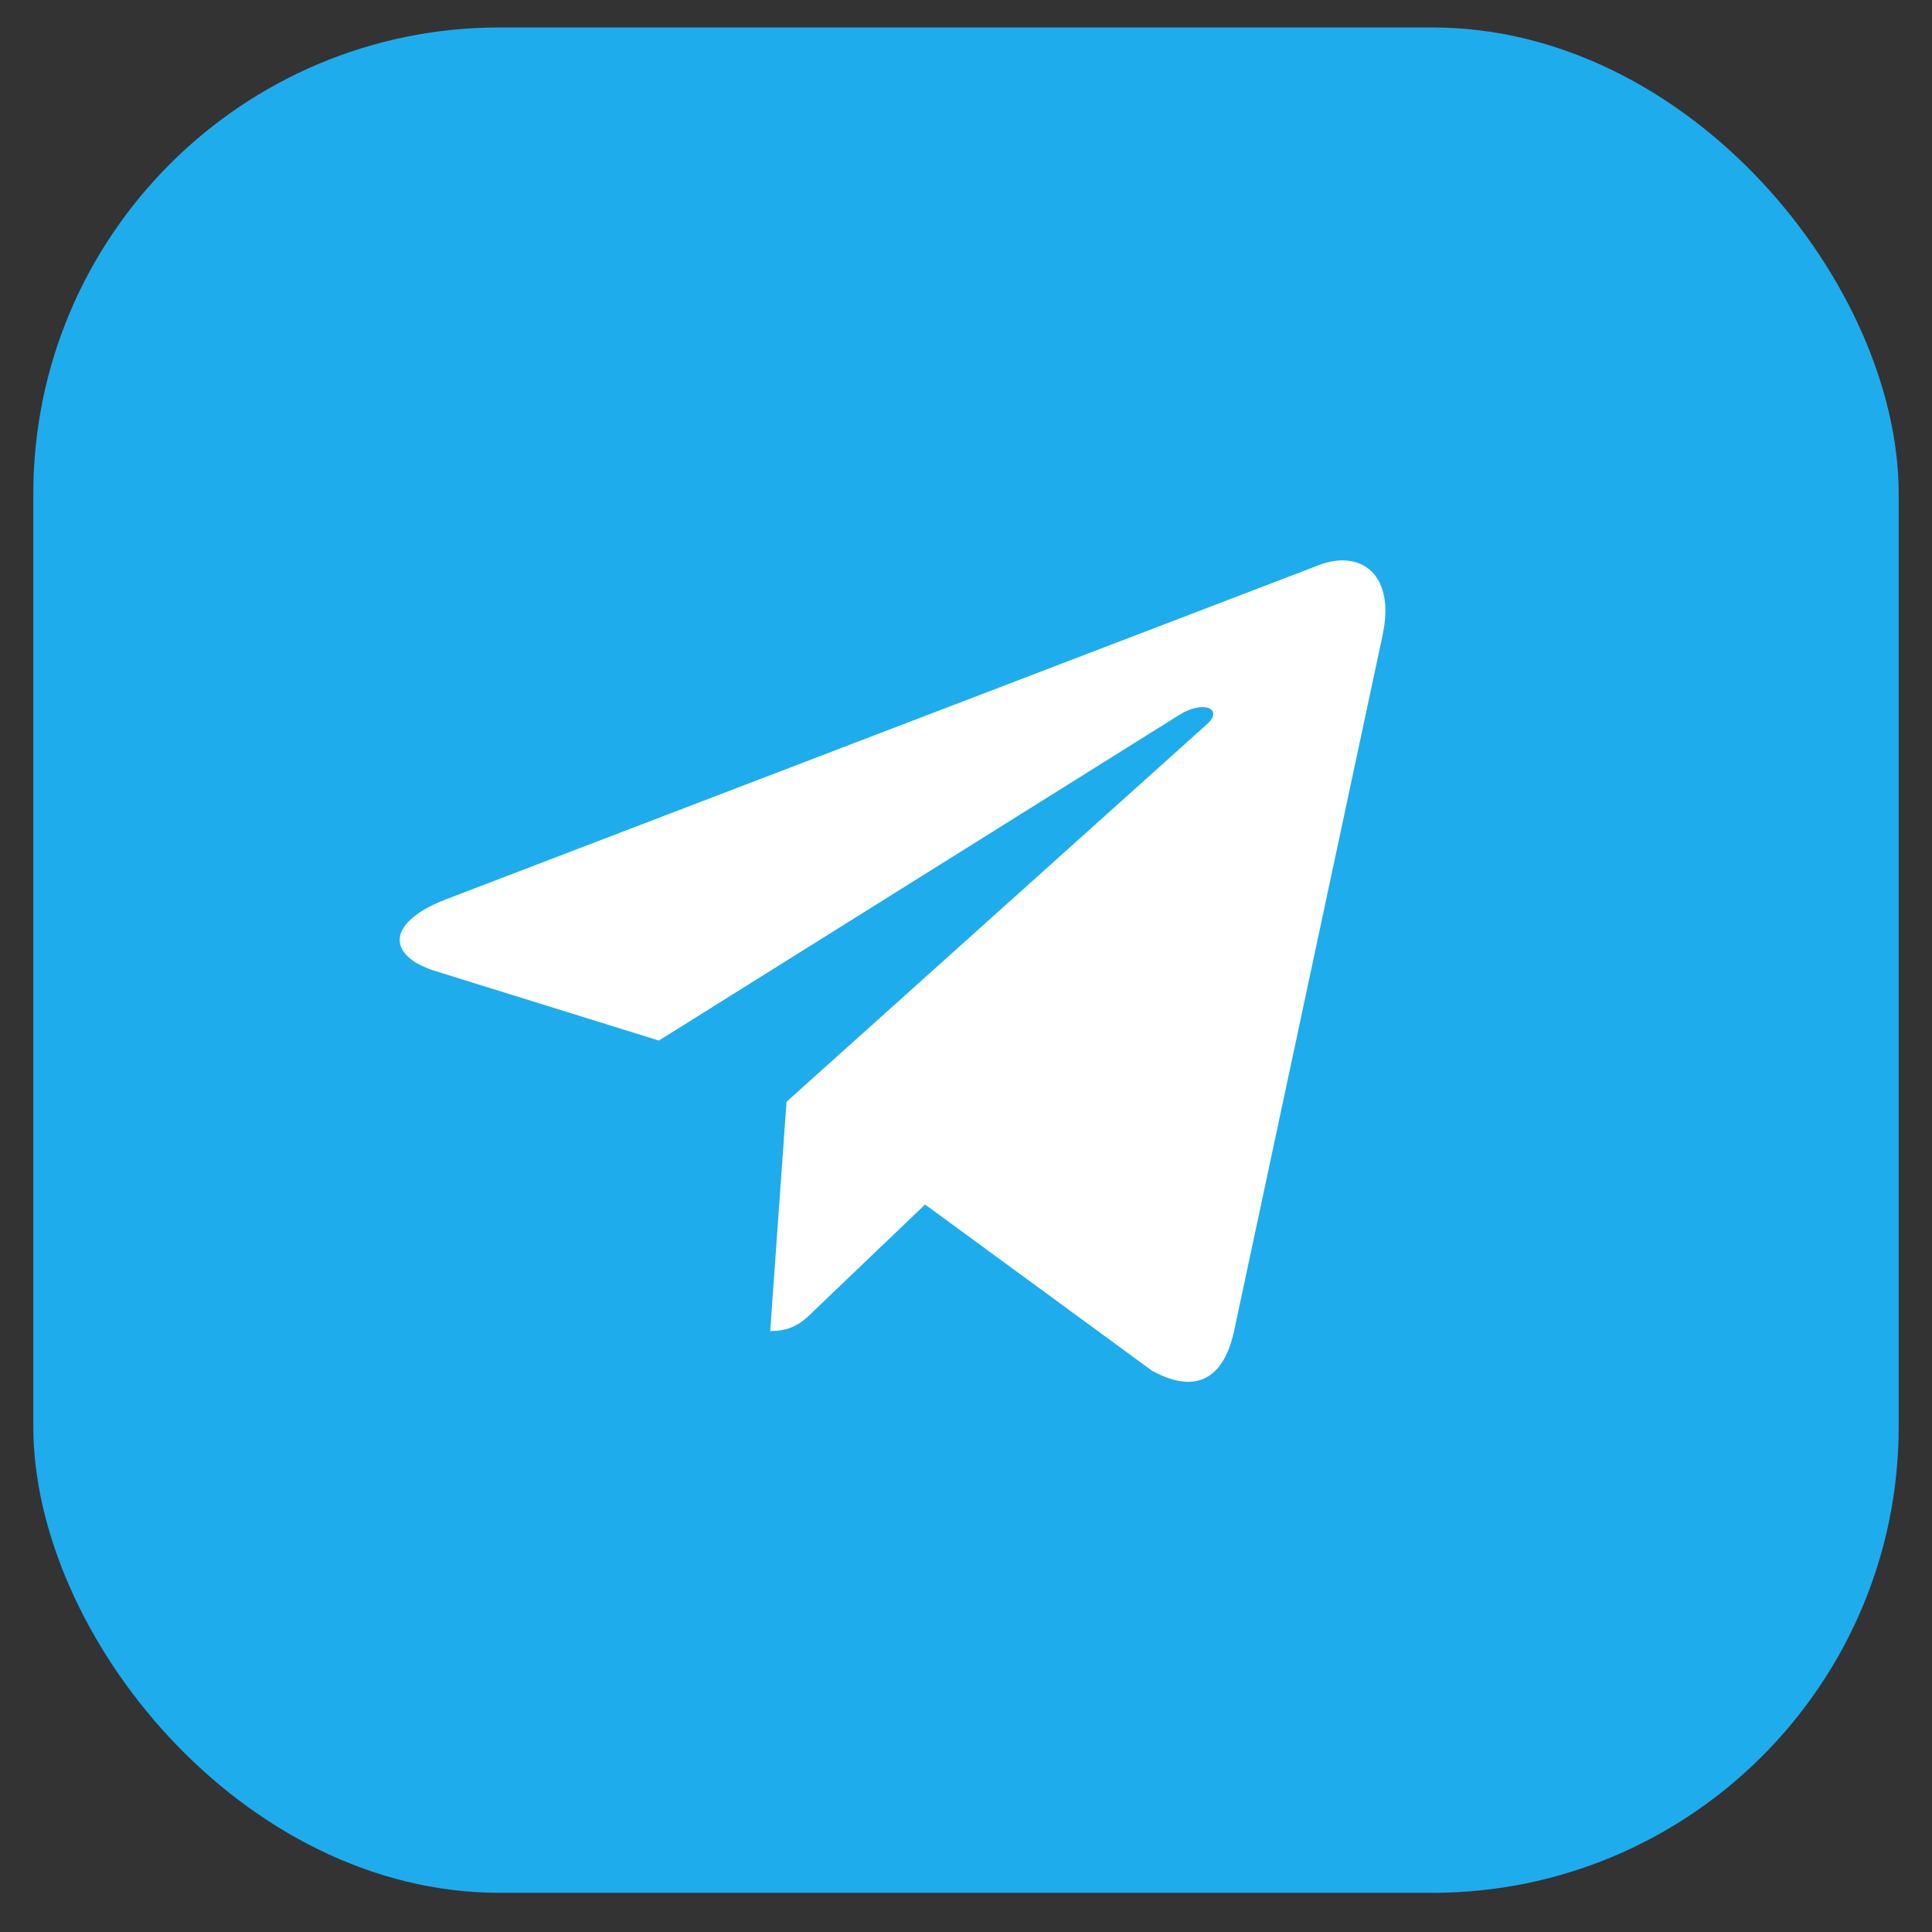 <svg width="29" height="29" viewBox="0 0 29 29" fill="none" xmlns="http://www.w3.org/2000/svg">
<rect x="0" y="0" width="29" height="29" fill="#333333" stroke="none"/>
<rect x="0.5" y="0.412" width="28" height="28" rx="7" fill="#1FACED"/>
<path d="M11.806 16.538L11.561 19.98C11.911 19.98 12.063 19.83 12.245 19.649L13.886 18.08L17.288 20.572C17.912 20.919 18.352 20.736 18.52 19.998L20.753 9.535L20.753 9.534C20.951 8.612 20.42 8.251 19.812 8.477L6.687 13.502C5.791 13.85 5.805 14.349 6.535 14.576L9.89 15.619L17.684 10.742C18.051 10.499 18.385 10.634 18.11 10.877L11.806 16.538Z" fill="white"/>
</svg>
